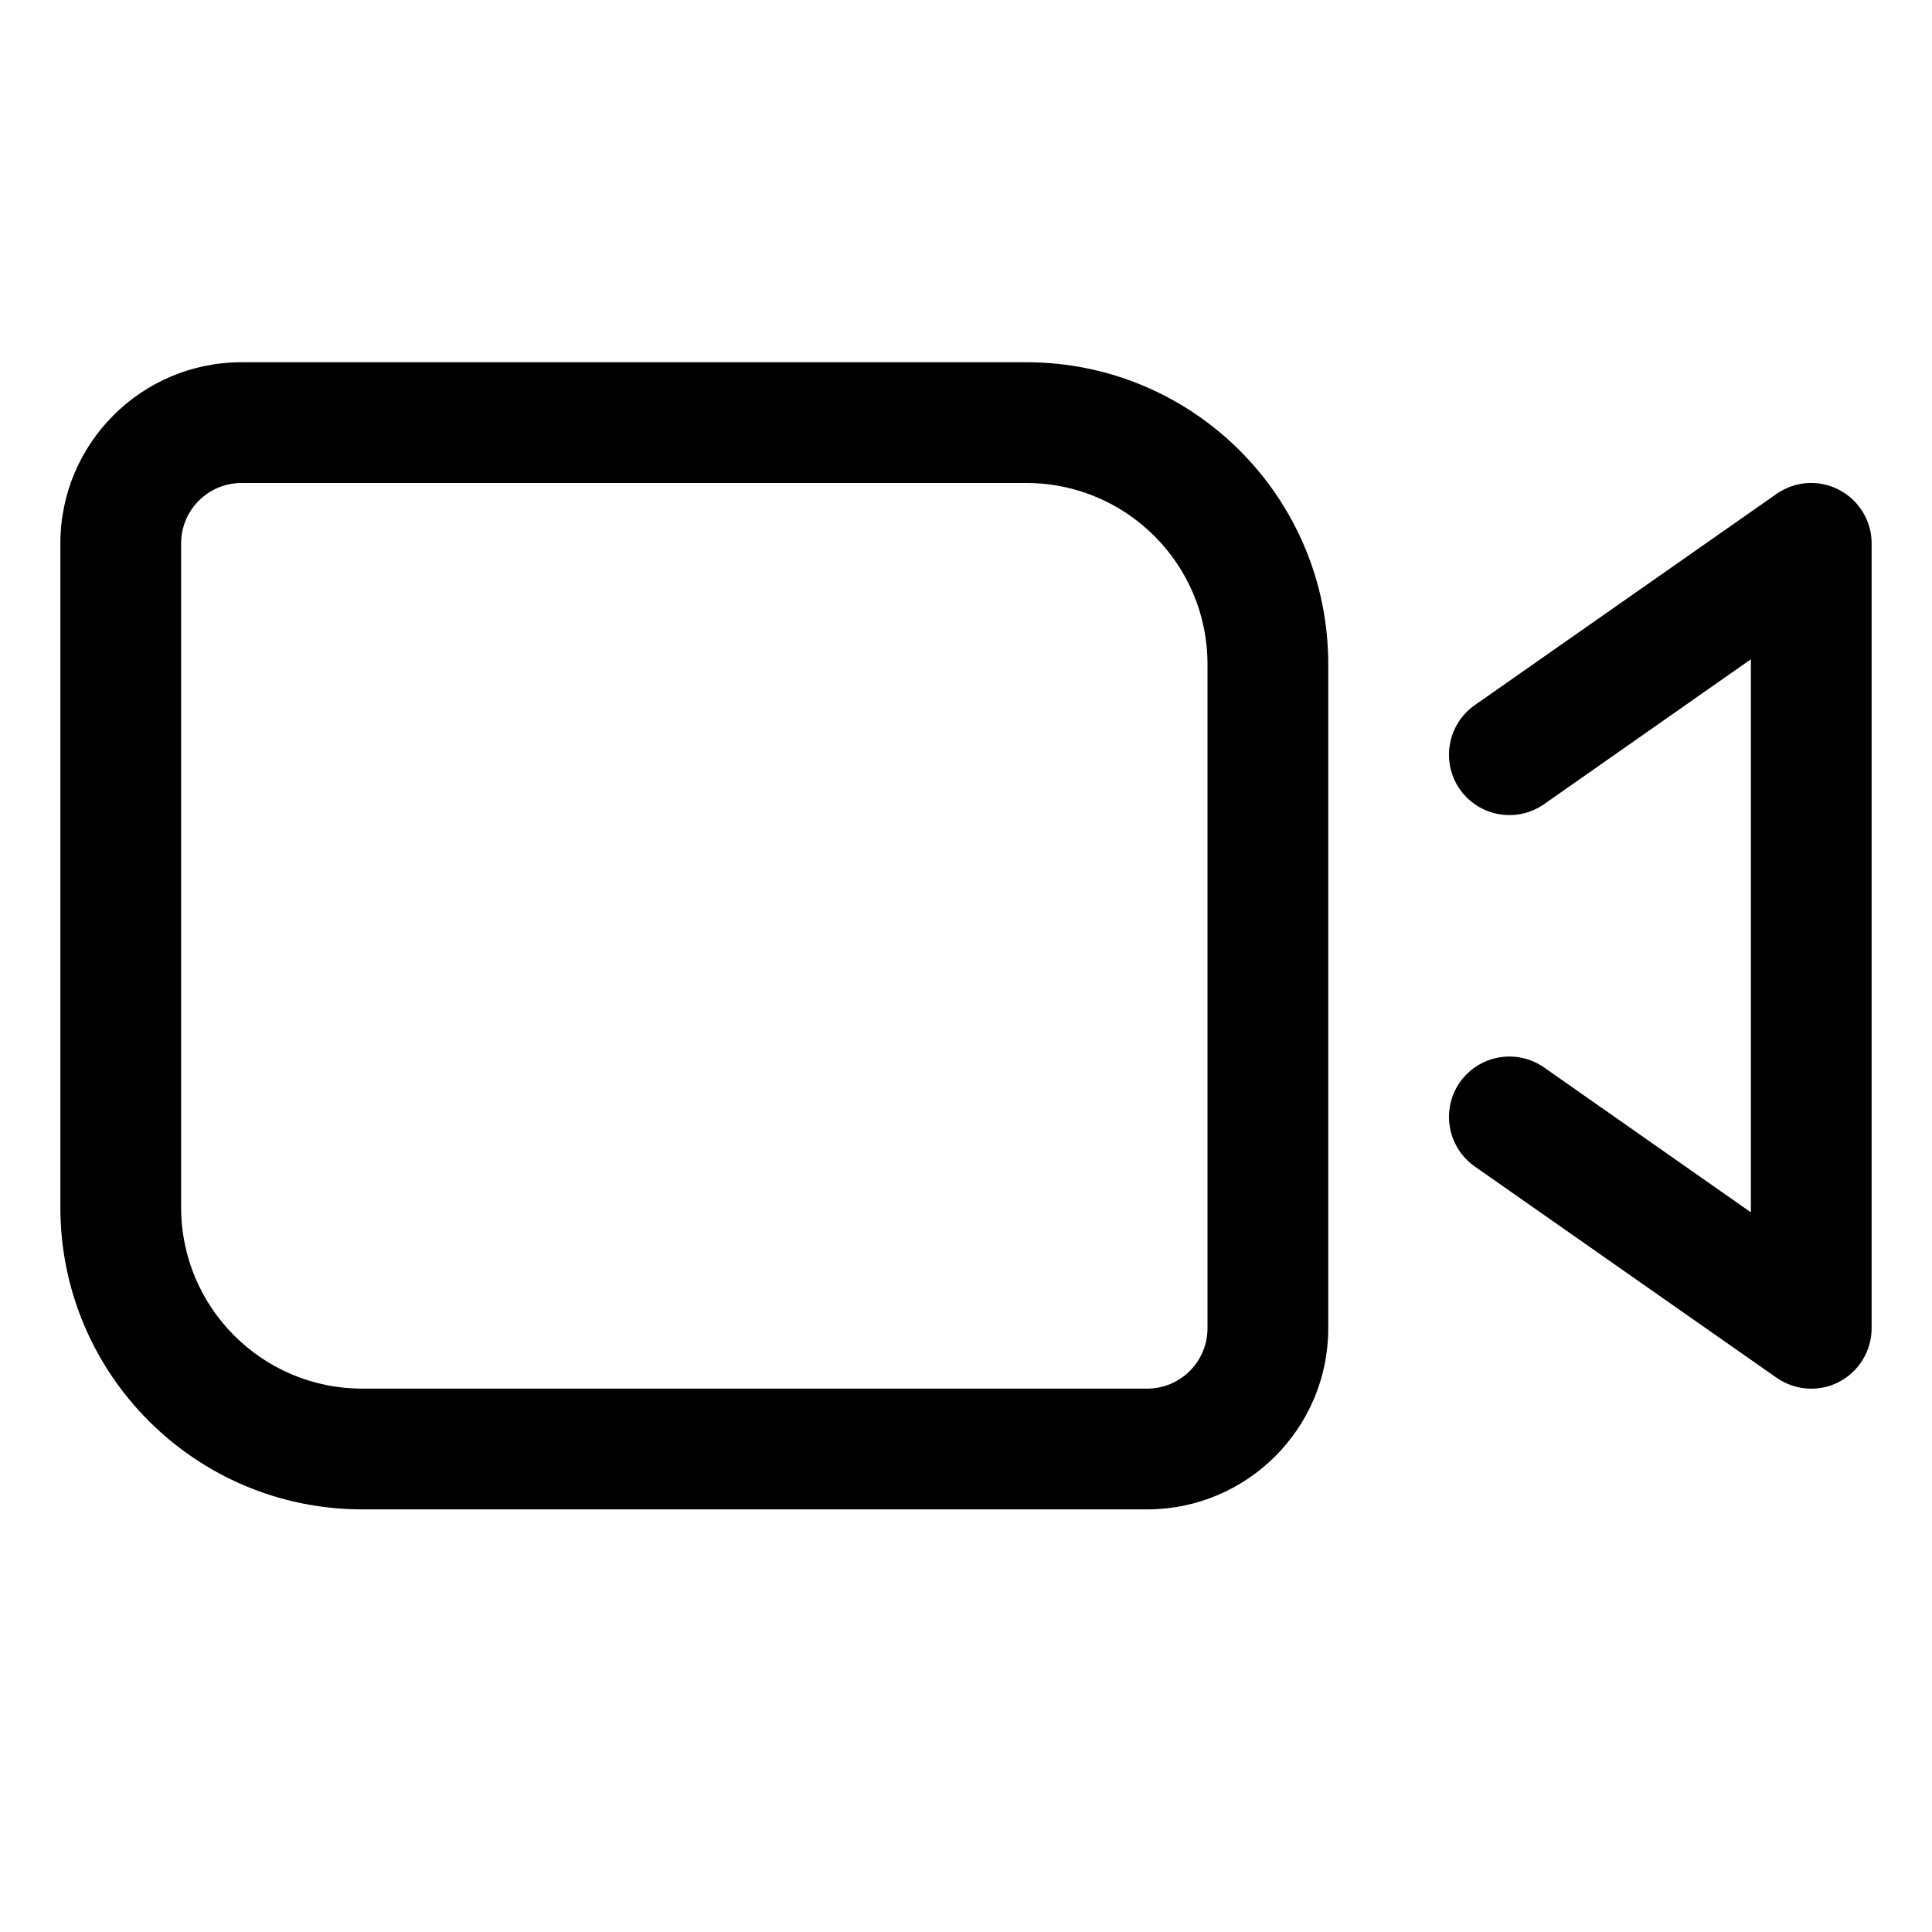 <svg width="16" height="16" viewBox="0 0 16 16"  xmlns="http://www.w3.org/2000/svg">
<path fill-rule="evenodd" clip-rule="evenodd" d="M0.5 4.5C0.5 3.672 1.172 3 2 3H8.5C9.881 3 11 4.119 11 5.5V11C11 11.828 10.328 12.5 9.5 12.5H3C1.619 12.5 0.5 11.381 0.5 10V4.5ZM2 4H8.5C9.328 4 10 4.672 10 5.5V11C10 11.276 9.776 11.5 9.5 11.5H3C2.172 11.5 1.5 10.828 1.5 10V4.5C1.5 4.224 1.724 4 2 4Z" />
<path d="M15.5 4.5C15.5 4.314 15.396 4.143 15.231 4.057C15.066 3.97 14.866 3.983 14.713 4.09L12.213 5.84C11.987 5.999 11.932 6.311 12.09 6.537C12.249 6.763 12.56 6.818 12.787 6.66L14.5 5.46V10.04L12.787 8.84C12.56 8.682 12.249 8.737 12.09 8.963C11.932 9.189 11.987 9.501 12.213 9.66L14.713 11.41C14.866 11.517 15.066 11.53 15.231 11.444C15.396 11.357 15.5 11.186 15.5 11V4.5Z" />
</svg>
